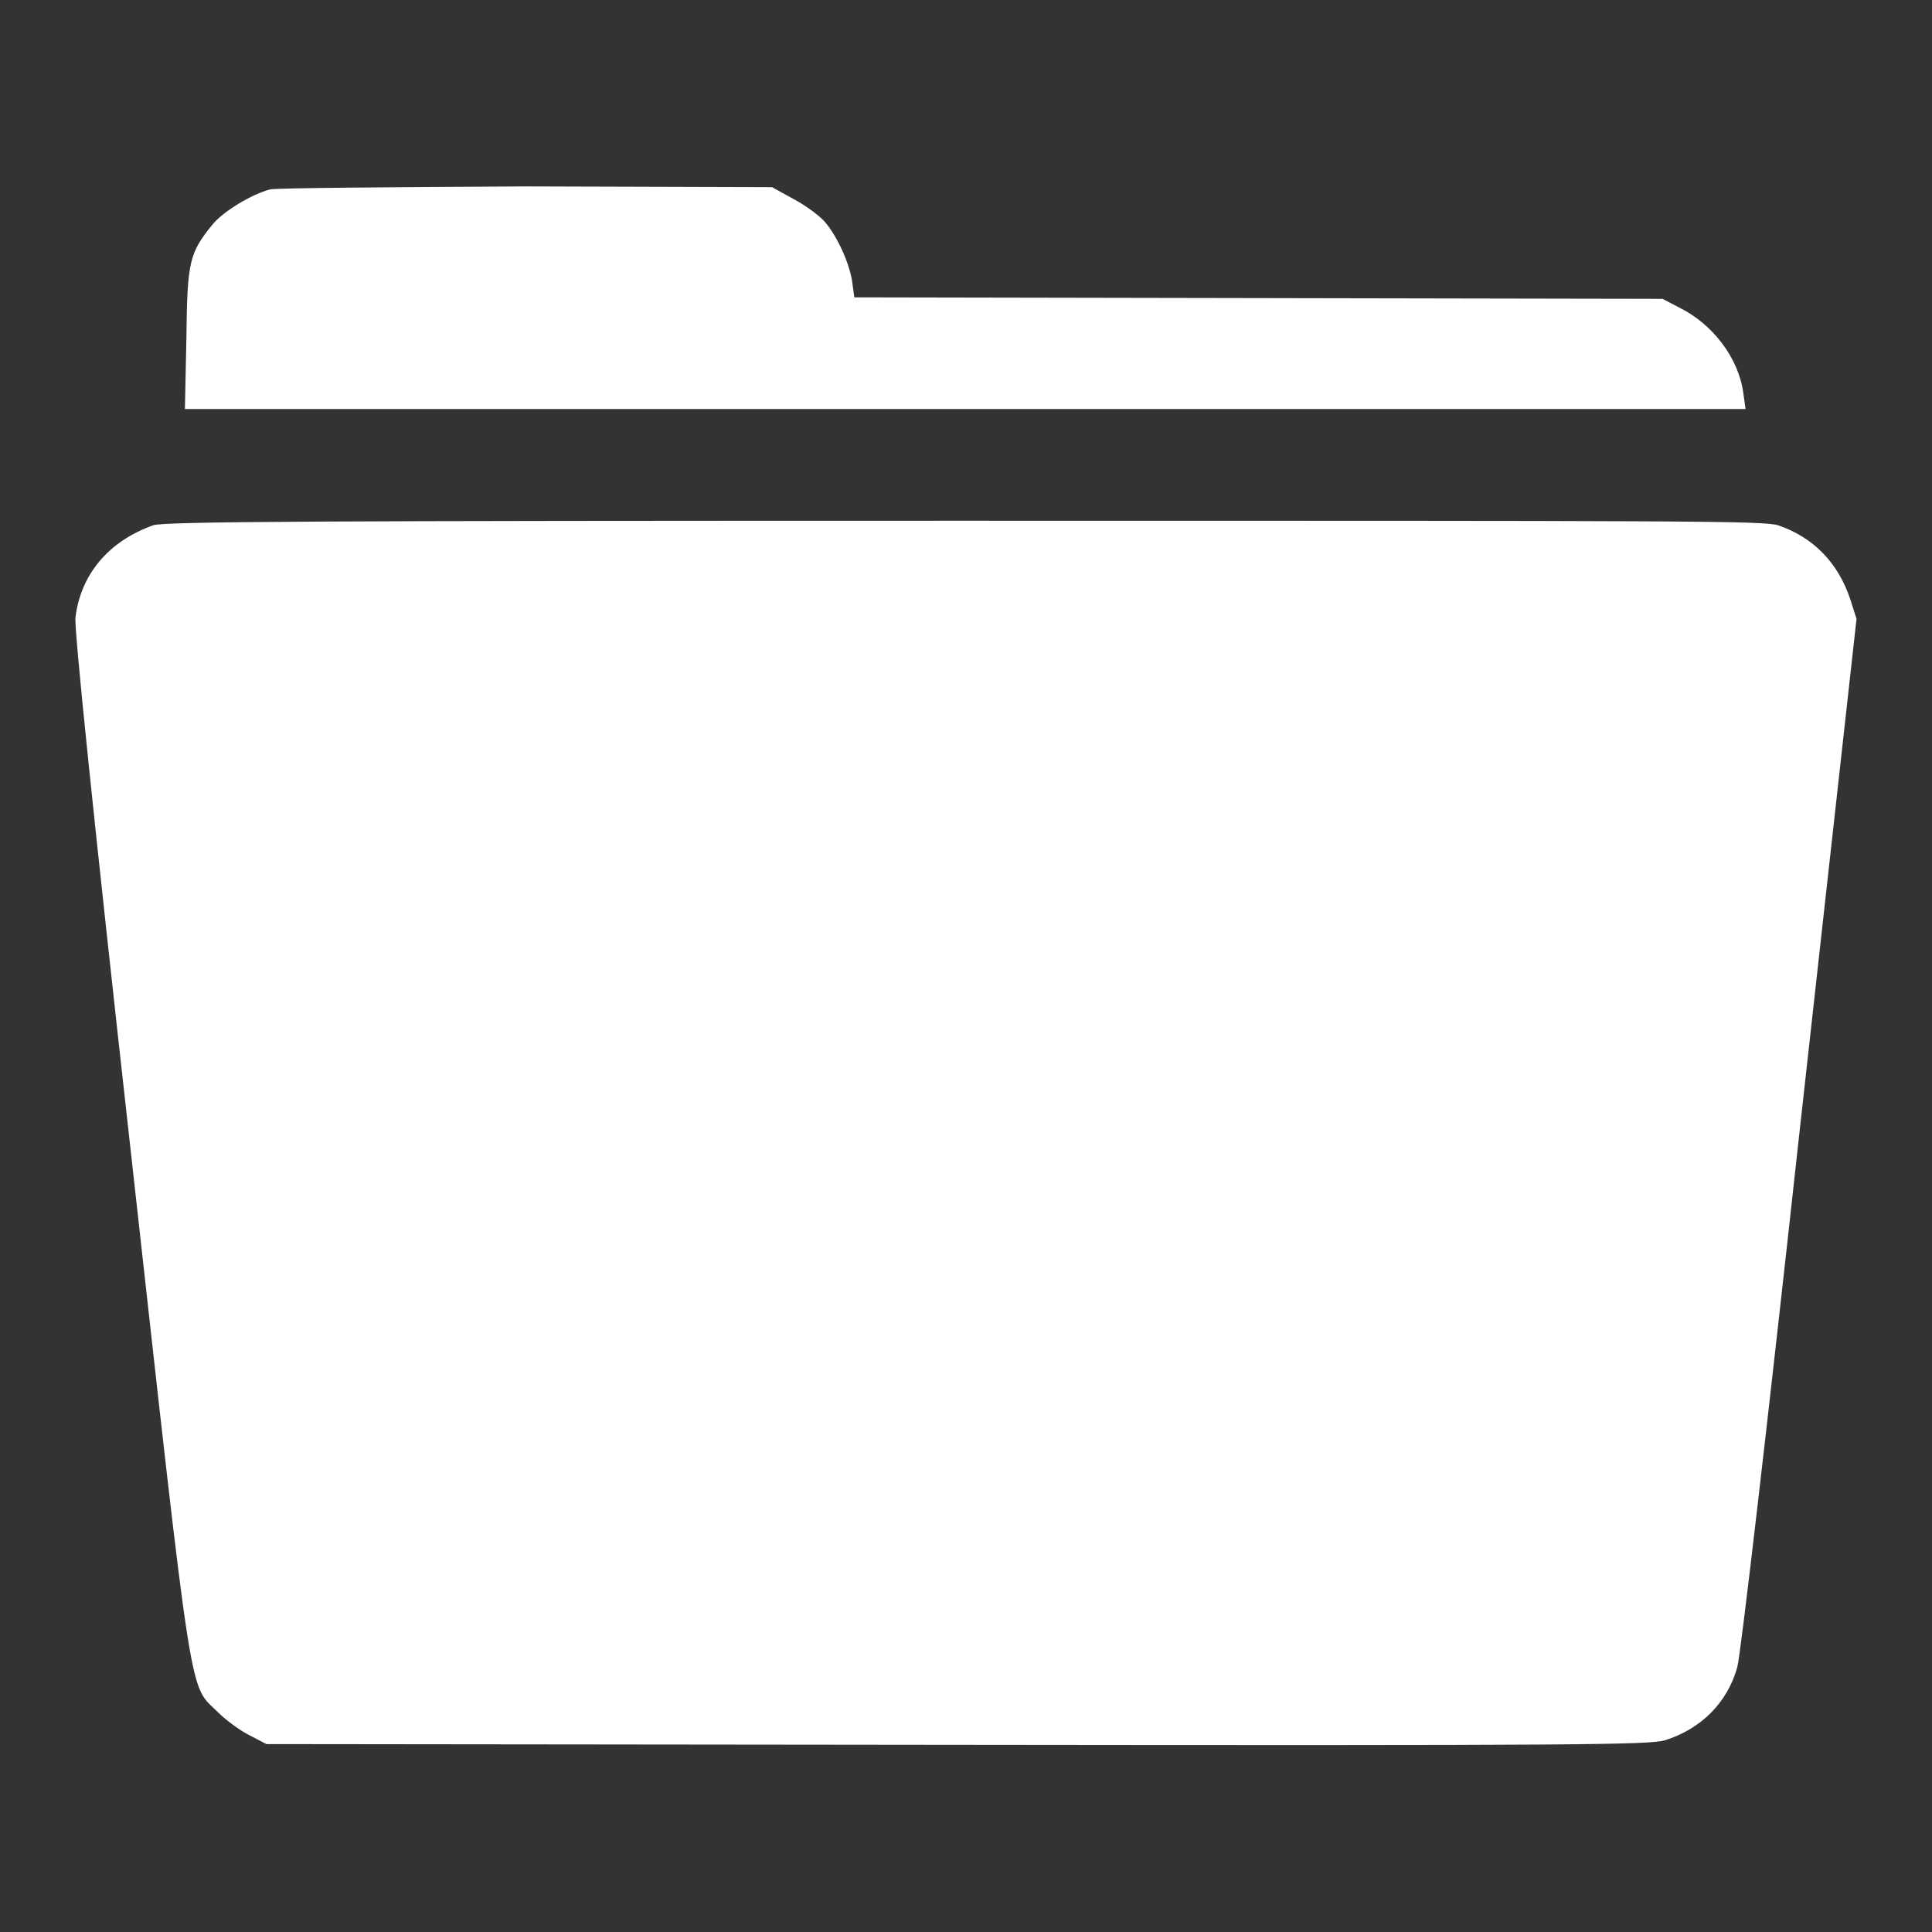 <?xml version="1.0" encoding="utf-8"?>
<svg version="1.1" xmlns="http://www.w3.org/2000/svg" xmlns:xlink="http://www.w3.org/1999/xlink" x="0px" y="0px" viewBox="0 0 256 256" enable-background="new 0 0 256 256" xml:space="preserve">
<rect x="0" y="0" width="256" height="256" fill="#333333" stroke="none"/>
<g><g><g><path fill="#FFFFFF" d="M35.8,25.1c-2.4,0.6-6.2,2.9-7.6,4.6c-3.1,3.8-3.4,4.9-3.5,15.1l-0.2,9.4h103.4h103.4l-0.3-2.1c-0.6-4.6-4-9.1-8.4-11.3l-2.3-1.2l-53.5-0.1l-53.6-0.1l-0.3-2.2c-0.4-2.4-1.9-5.8-3.6-7.8c-0.6-0.7-2.4-2.1-4.1-3l-2.9-1.6l-32.5-0.1C51.8,24.8,36.6,24.9,35.8,25.1z"/><path fill="#FFFFFF" d="M20.3,69.6c-5.9,2.1-9.6,6.5-10.3,12.2c-0.2,1.4,2.4,26.7,7.3,70.5c8.4,75.5,7.7,70.7,11.6,74.6c1,1,2.9,2.4,4.1,3l2.3,1.2l91.5,0.1c82.9,0.1,91.7,0,93.8-0.6c4.8-1.5,8.3-5,9.6-9.7c0.4-1.2,4.1-33,8.2-70.5L246,82l-0.8-2.5c-1.6-4.9-4.9-8.3-9.6-9.9C233.6,69,224,69,127.7,69C41.9,69,21.7,69.1,20.3,69.6z"/></g></g></g>
</svg>